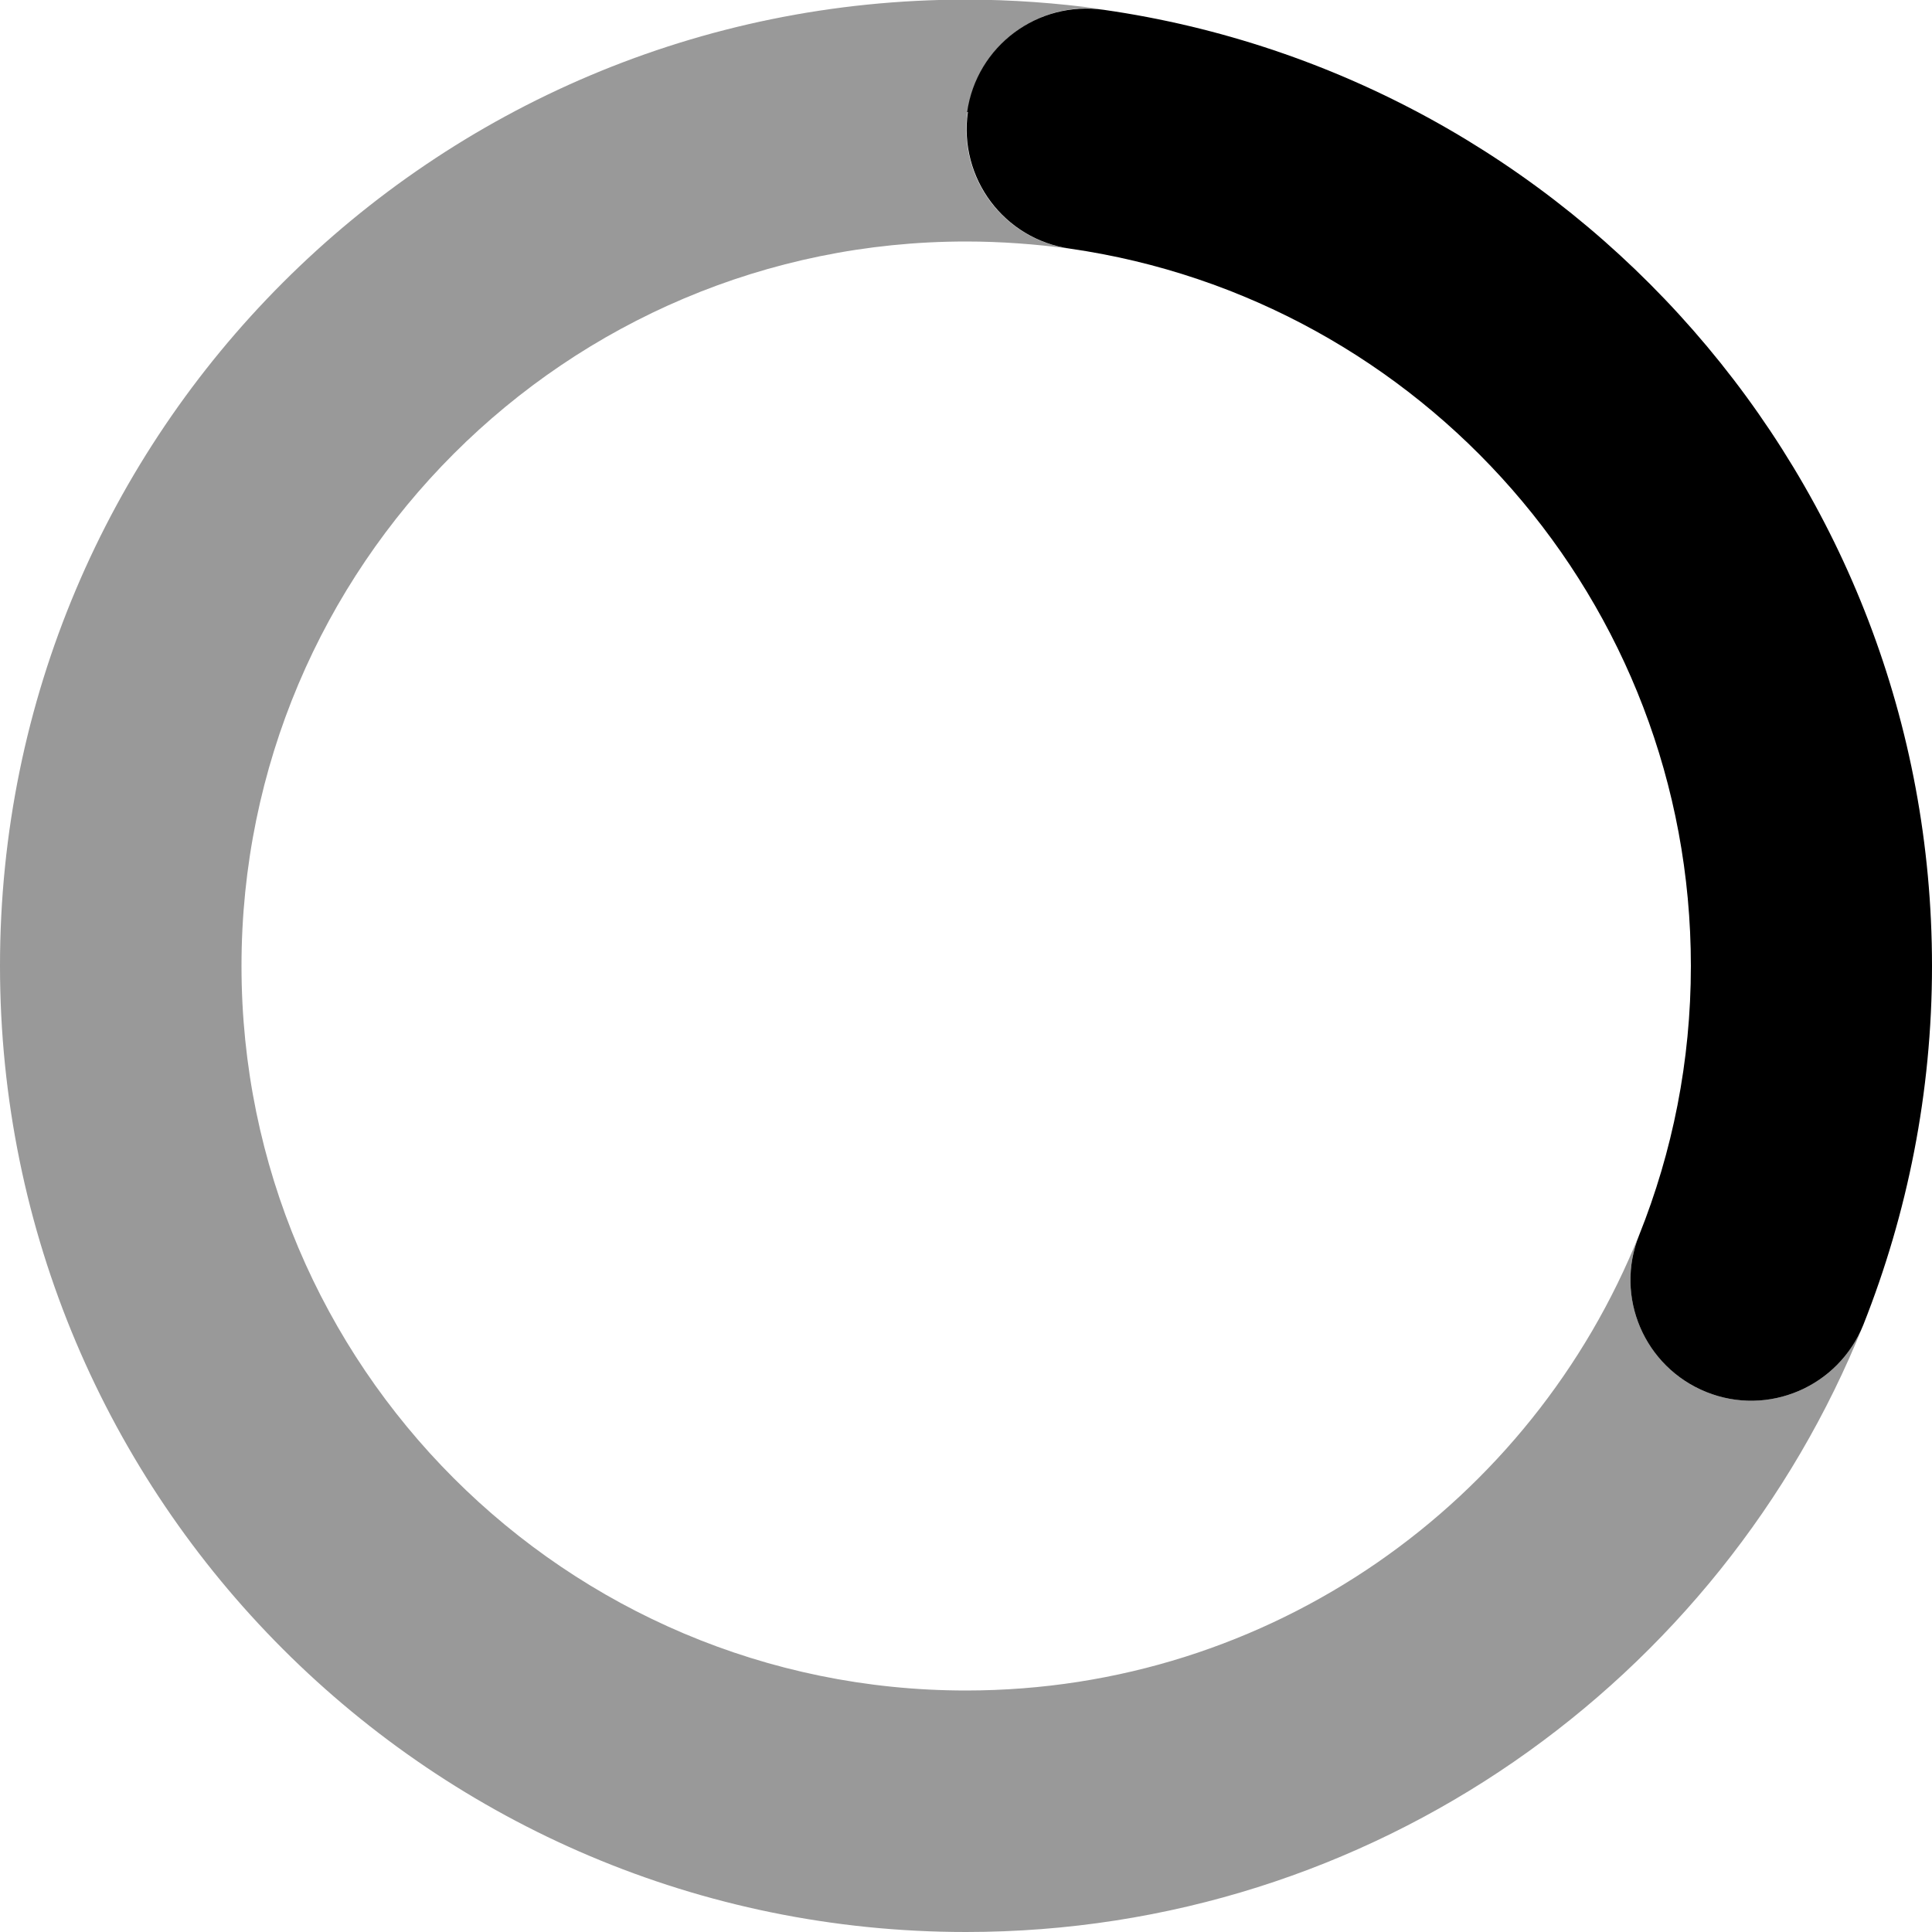 <svg xmlns="http://www.w3.org/2000/svg" viewBox="0 0 512 512"><!--! Font Awesome Pro 7.0.0 by @fontawesome - https://fontawesome.com License - https://fontawesome.com/license (Commercial License) Copyright 2025 Fonticons, Inc. --><path style="fill:currentColor;opacity:.4" d="M0 256c0 141.4 114.6 256 256 256 107.8 0 200-66.6 237.8-160.9-6.6 16.4-25.2 24.4-41.6 17.8s-24.4-25.2-17.8-41.7C406.1 398 336.9 448 256 448 150 448 64 362 64 256S150 64 256 64c9.3 0 18.5 .7 27.5 1.9-17.5-2.5-29.6-18.7-27.1-36.2 2.5-17.2 18.2-29.3 35.4-27.3-11.7-1.6-23.6-2.5-35.8-2.5-141.4 0-256 114.6-256 256z"/><path style="fill:currentColor;opacity:1" d="M256.3 29.7c2.5-17.5 18.7-29.6 36.2-27.1 124.1 17.8 219.5 124.4 219.5 253.4 0 33.5-6.5 65.6-18.2 95.1-6.6 16.4-25.2 24.4-41.6 17.8s-24.4-25.2-17.8-41.6c8.8-22 13.7-46 13.7-71.3 0-96.7-71.5-176.7-164.5-190.1-17.5-2.5-29.6-18.7-27.1-36.2z"/></svg>